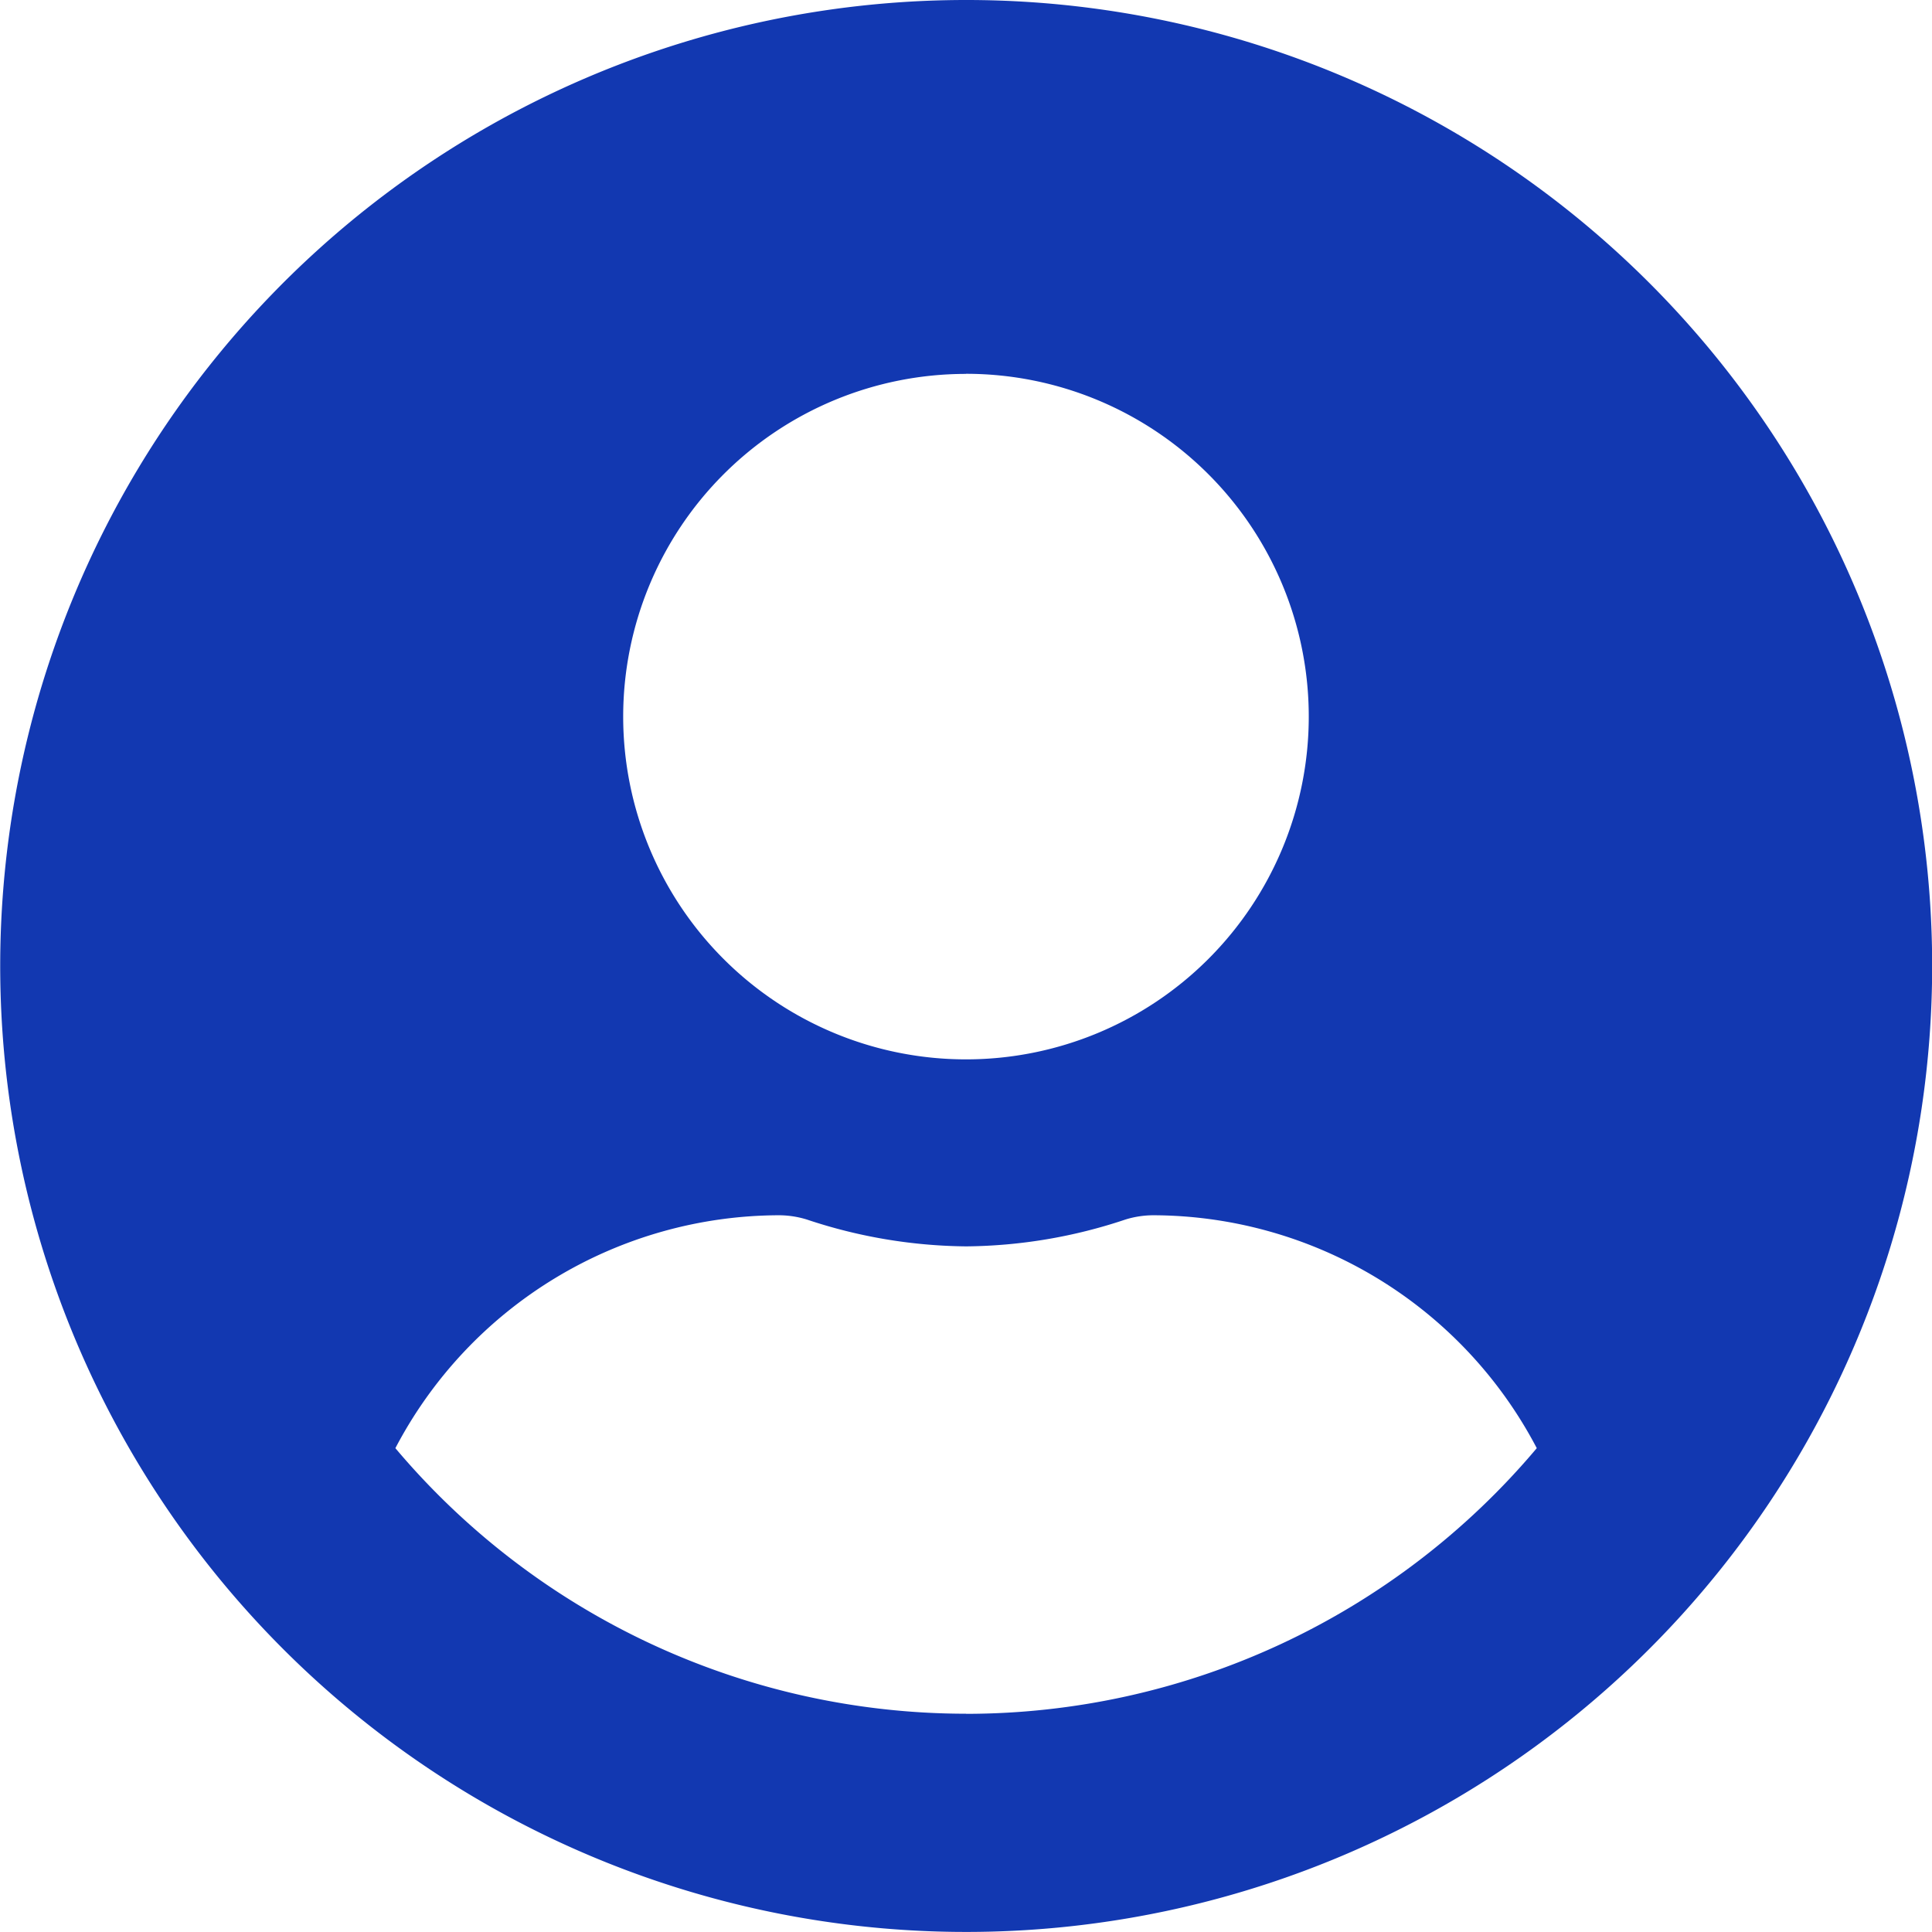 <svg xmlns="http://www.w3.org/2000/svg" width="36.697" height="36.697" viewBox="0 0 36.697 36.697">
  <path id="Icon_awesome-user-circle" data-name="Icon awesome-user-circle" d="M18.348.563A18.348,18.348,0,1,0,36.7,18.911,18.345,18.345,0,0,0,18.348.563Zm0,7.1a6.511,6.511,0,1,1-6.511,6.511A6.511,6.511,0,0,1,18.348,7.665Zm0,25.451A14.178,14.178,0,0,1,7.51,28.07,8.249,8.249,0,0,1,14.8,23.646a1.81,1.81,0,0,1,.525.081,9.8,9.8,0,0,0,3.026.51,9.759,9.759,0,0,0,3.026-.51,1.81,1.81,0,0,1,.525-.081,8.249,8.249,0,0,1,7.288,4.424A14.178,14.178,0,0,1,18.348,33.116Z" transform="translate(0 -0.563)" fill="#1238b1"/>
</svg>
